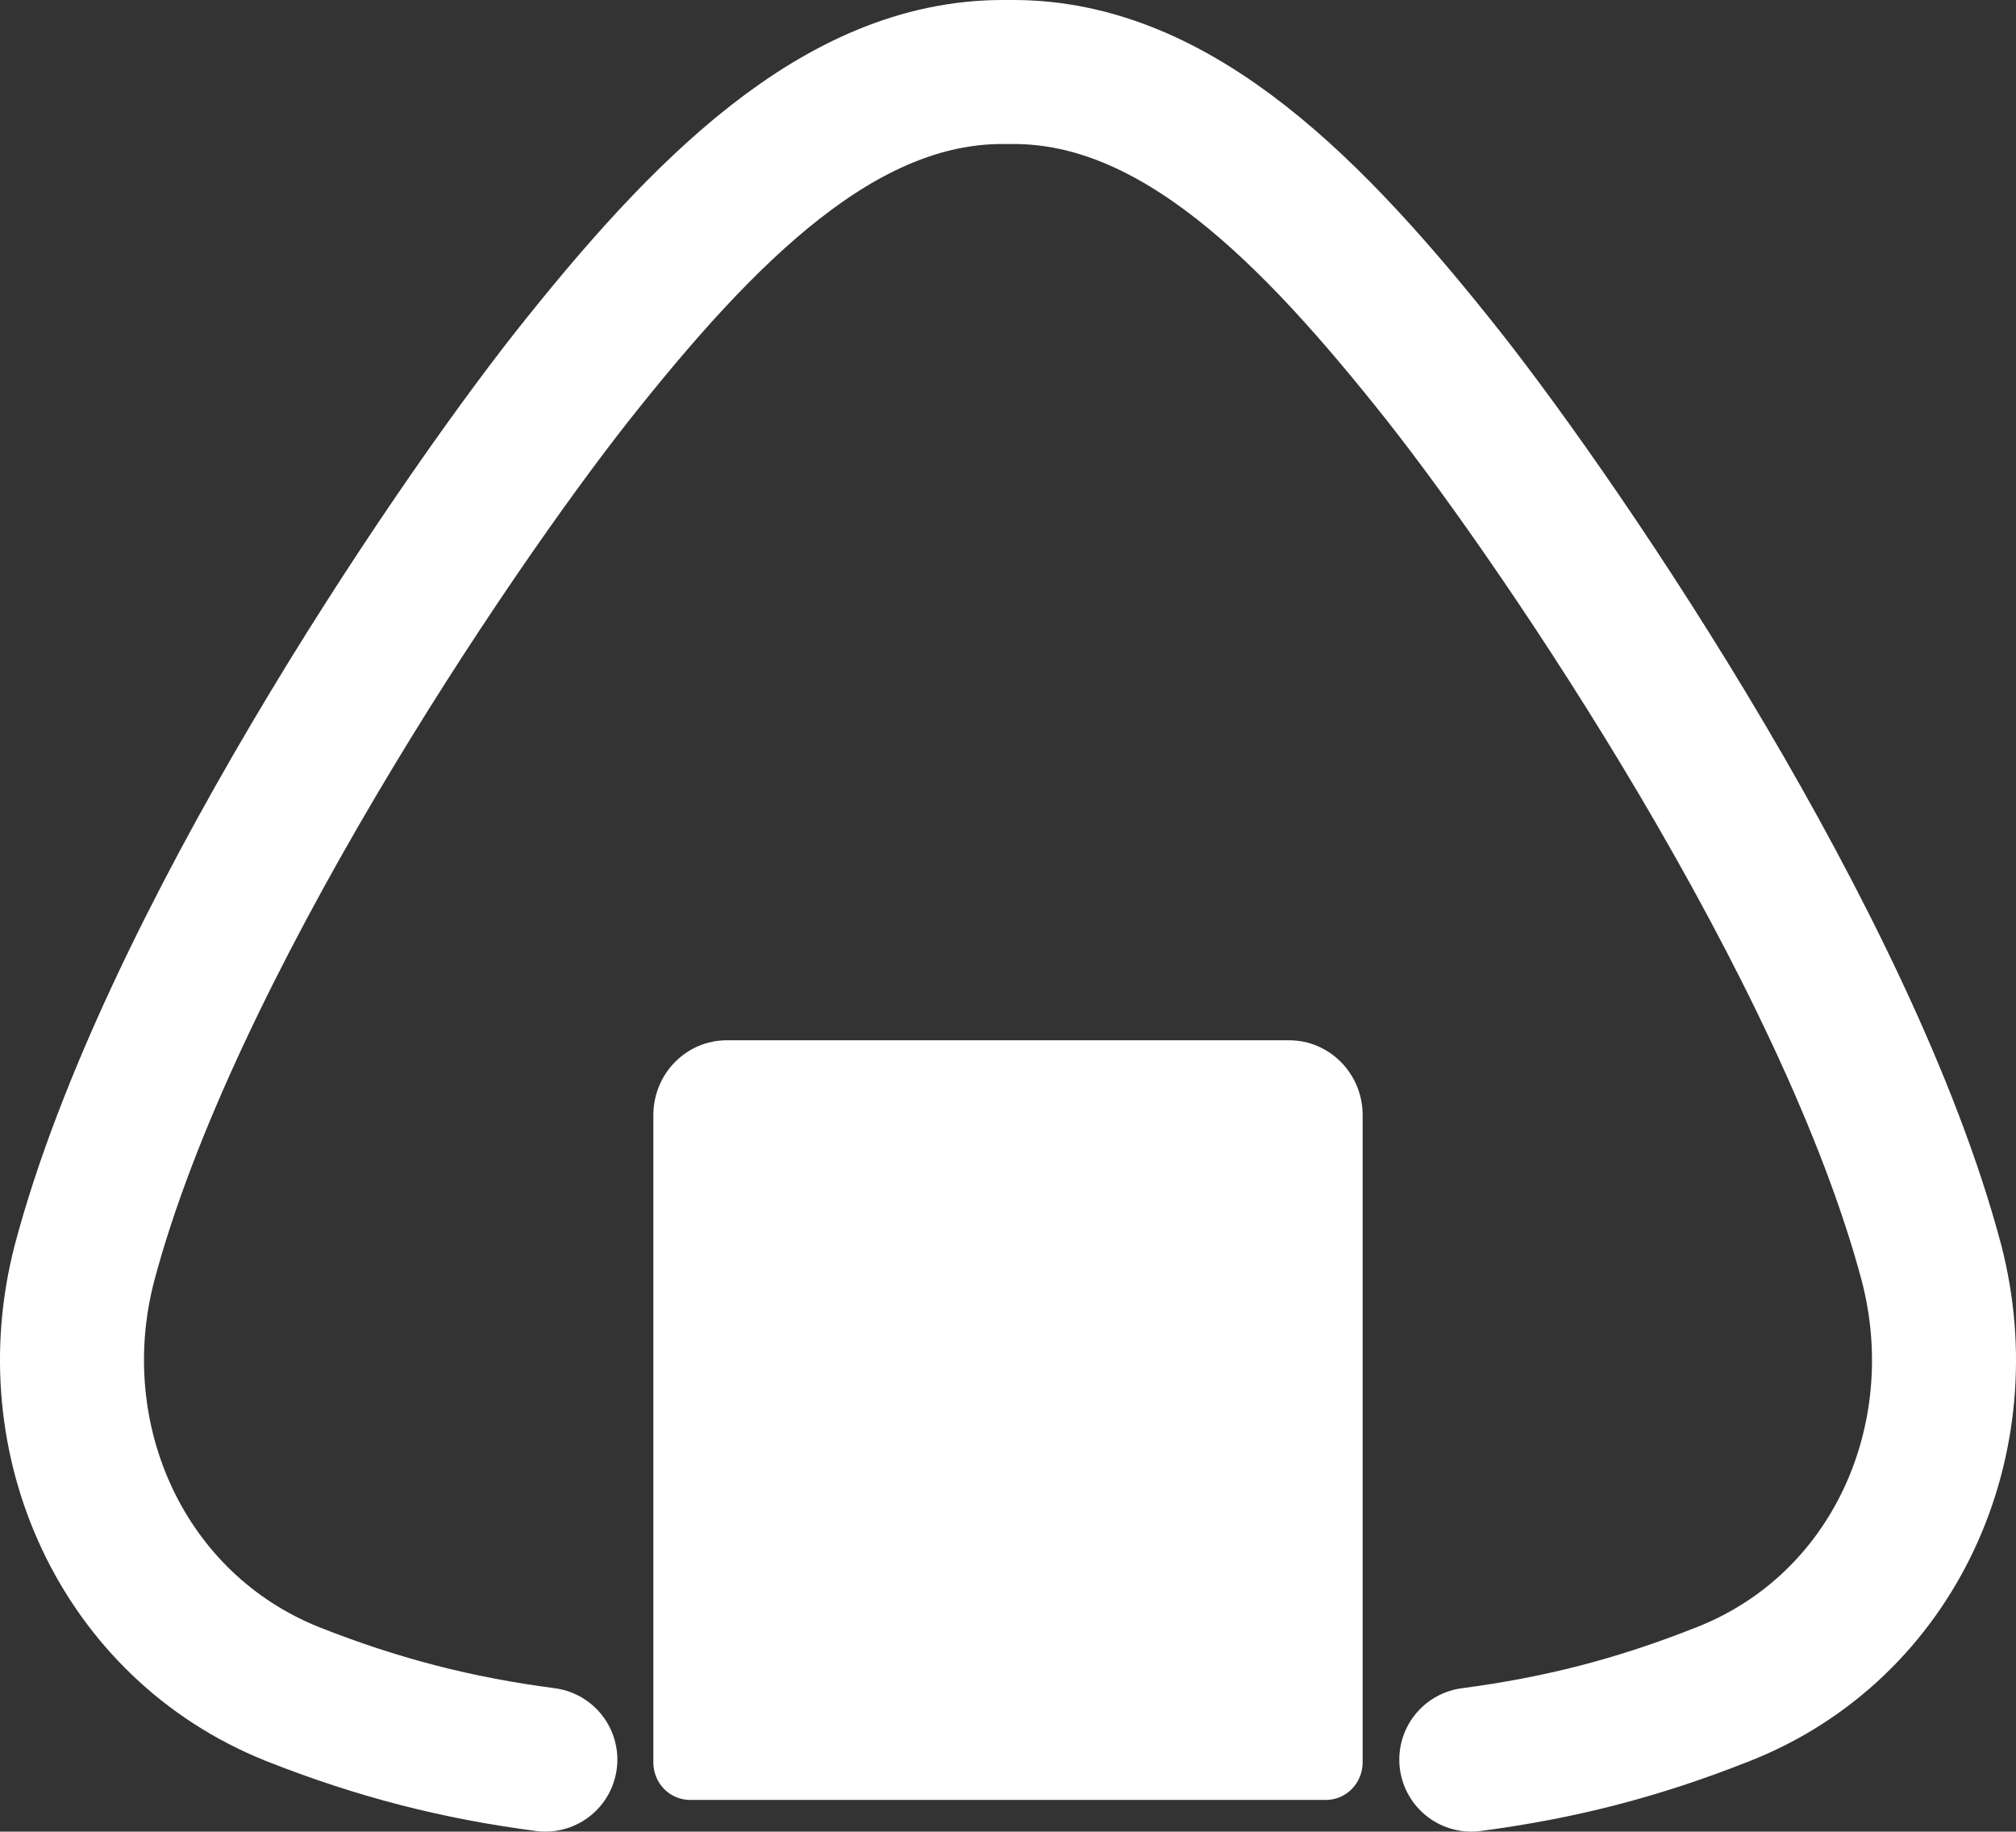 <?xml version="1.0" encoding="utf-8"?>
<!-- Generator: Adobe Illustrator 15.0.0, SVG Export Plug-In . SVG Version: 6.00 Build 0)  -->
<!DOCTYPE svg PUBLIC "-//W3C//DTD SVG 1.1//EN" "http://www.w3.org/Graphics/SVG/1.1/DTD/svg11.dtd">
<svg version="1.1" id="レイヤー_1" xmlns="http://www.w3.org/2000/svg" xmlns:xlink="http://www.w3.org/1999/xlink" x="0px"
	 y="0px" width="27.999px" height="25.44px" viewBox="0 0 27.999 25.44" enable-background="new 0 0 27.999 25.44"
	 xml:space="preserve">
<rect x="0" y="0" width="27.999" height="25.44" fill="#333333" stroke="none"/>
<g>
	<path fill="none" stroke="#FFFFFF" stroke-width="2" stroke-linecap="round" stroke-linejoin="round" stroke-miterlimit="10" d="
		M20.434,24.44c1.21-0.16,2.29-0.43,3.5-0.91c2.38-0.939,3.529-3.539,2.891-5.99C25.665,13.17,21.764,7.4,20.054,5.23
		c-1.82-2.3-3.71-4.23-5.98-4.23h-0.15c-2.27,0-4.16,1.93-5.98,4.23c-1.71,2.17-5.61,7.94-6.77,12.31
		c-0.64,2.451,0.52,5.041,2.89,5.99c1.19,0.471,2.29,0.75,3.51,0.91"/>
	<path fill="#FFFFFF" d="M18.415,25H9.584c-0.28,0-0.51-0.23-0.51-0.521v-8.989c0-0.58,0.46-1.041,1.02-1.041h7.811
		c0.559,0,1.02,0.461,1.02,1.041v8.989C18.924,24.77,18.694,25,18.415,25z"/>
</g>
</svg>
